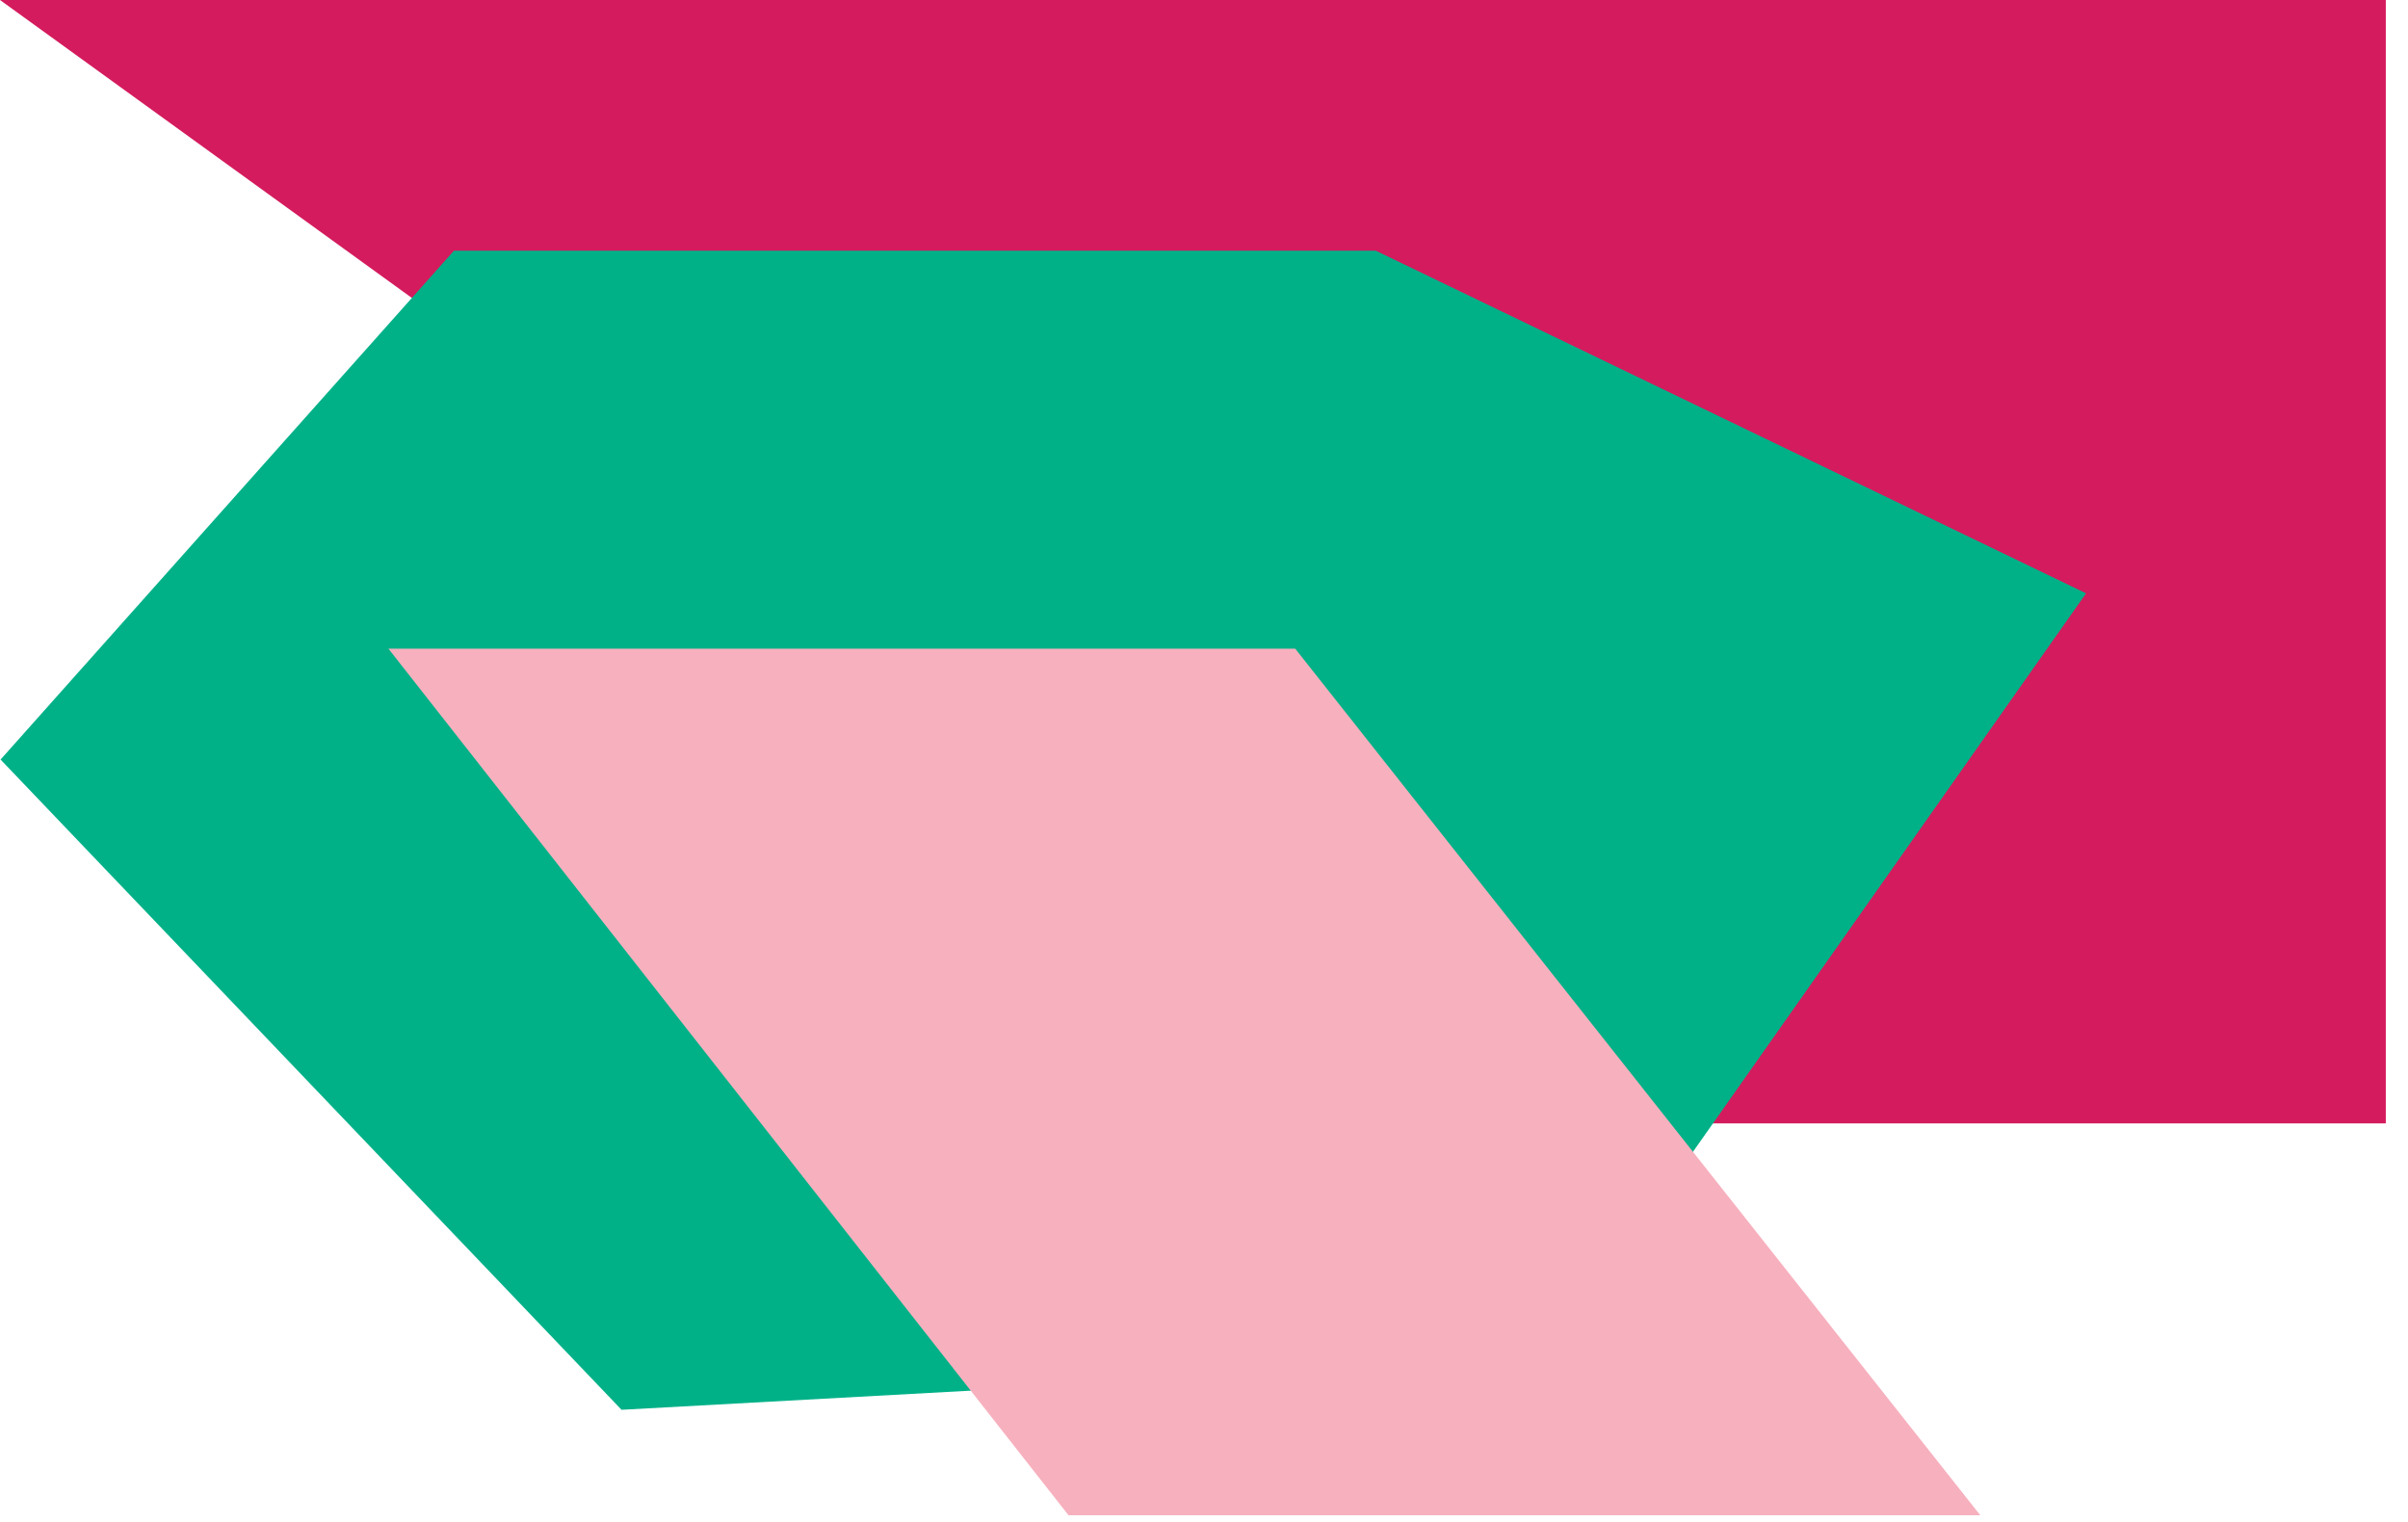 <svg width="106" height="67" viewBox="0 0 106 67" fill="none" xmlns="http://www.w3.org/2000/svg">
<path d="M0 0H105.023V49.448H68.363L0 0Z" fill="#D41B5D"/>
<path d="M0.025 33.432L19.983 11.035H60.562L91.829 26.116L68.102 59.82L27.36 62.053L0.025 33.432Z" fill="#00B188"/>
<path d="M17.1 28.553L47.036 66.695H87.172L57.016 28.553H17.1Z" fill="#F7B0BE"/>
</svg>
